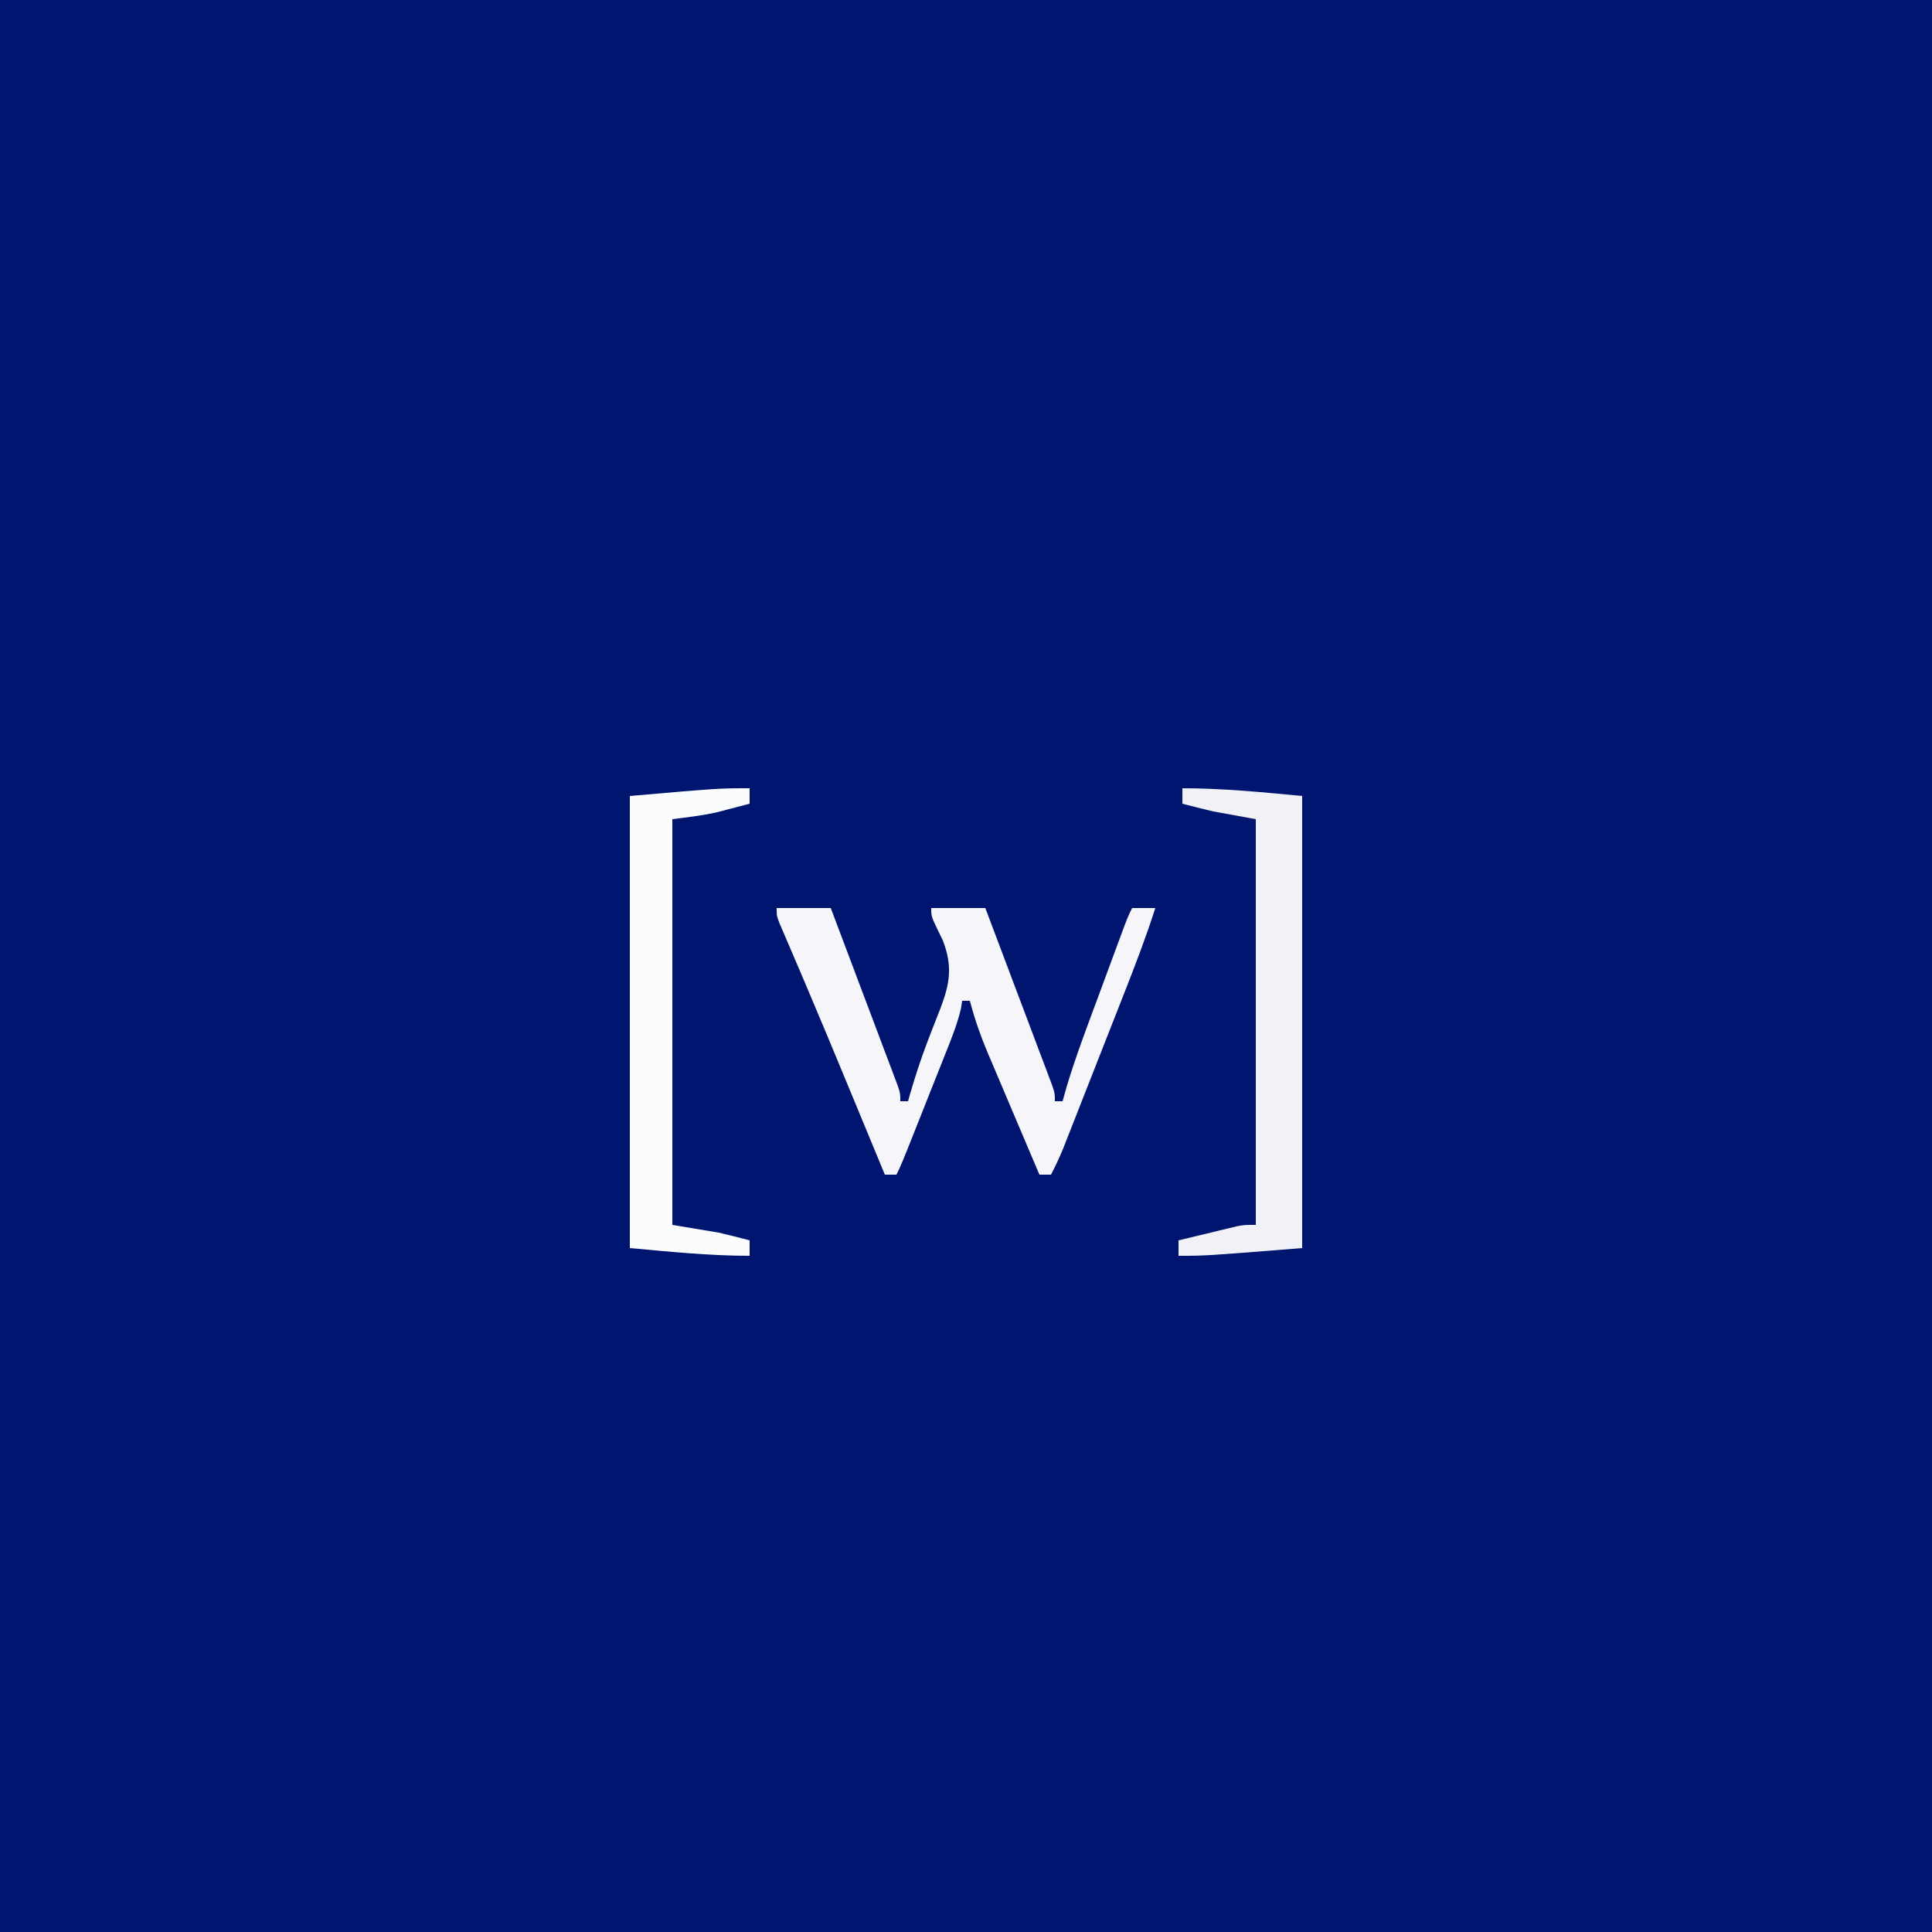 <?xml version="1.0" encoding="UTF-8"?>
<svg version="1.1" xmlns="http://www.w3.org/2000/svg" width="500" height="500">
<rect width="100%" height="100%" fill="#808080" stroke="none"/>
<path d="M0 0 C165 0 330 0 500 0 C500 165 500 330 500 500 C335 500 170 500 0 500 C0 335 0 170 0 0 Z " fill="#001570" transform="translate(0,0)"/>
<path d="M0 0 C4.62 0 9.24 0 14 0 C16.568 6.798 19.131 13.597 21.69 20.398 C22.562 22.713 23.435 25.027 24.31 27.341 C25.564 30.661 26.813 33.983 28.062 37.305 C28.456 38.344 28.85 39.384 29.256 40.455 C29.796 41.896 29.796 41.896 30.348 43.367 C30.667 44.215 30.987 45.063 31.317 45.937 C32 48 32 48 32 50 C32.66 50 33.32 50 34 50 C34.167 49.408 34.335 48.816 34.507 48.206 C35.859 43.547 37.337 38.986 39.078 34.457 C39.612 33.064 39.612 33.064 40.156 31.643 C40.891 29.74 41.636 27.842 42.391 25.947 C44.857 19.441 45.549 15.112 43.027 8.418 C42.488 7.314 42.488 7.314 41.938 6.188 C40 2.181 40 2.181 40 0 C44.62 0 49.24 0 54 0 C56.568 6.798 59.131 13.597 61.69 20.398 C62.562 22.713 63.435 25.027 64.31 27.341 C65.564 30.661 66.813 33.983 68.062 37.305 C68.456 38.344 68.85 39.384 69.256 40.455 C69.616 41.416 69.976 42.377 70.348 43.367 C70.667 44.215 70.987 45.063 71.317 45.937 C72 48 72 48 72 50 C72.66 50 73.32 50 74 50 C74.348 48.752 74.696 47.504 75.055 46.219 C77.402 38.397 80.313 30.773 83.153 23.12 C84.133 20.48 85.108 17.838 86.082 15.195 C86.703 13.516 87.324 11.836 87.945 10.156 C88.237 9.367 88.529 8.577 88.829 7.764 C90.883 2.234 90.883 2.234 92 0 C93.98 0 95.96 0 98 0 C95.606 7.449 92.833 14.711 89.965 21.988 C89.486 23.209 89.006 24.43 88.512 25.688 C87.504 28.254 86.495 30.82 85.484 33.385 C84.191 36.667 82.902 39.95 81.614 43.233 C80.379 46.382 79.14 49.529 77.902 52.676 C77.441 53.852 76.979 55.028 76.504 56.24 C76.073 57.331 75.643 58.423 75.199 59.548 C74.822 60.507 74.444 61.466 74.056 62.454 C73.126 64.695 72.119 66.848 71 69 C70.01 69 69.02 69 68 69 C65.753 63.719 63.511 58.435 61.274 53.149 C60.513 51.353 59.751 49.558 58.987 47.763 C57.886 45.176 56.79 42.586 55.695 39.996 C55.356 39.201 55.016 38.406 54.666 37.587 C52.78 33.109 51.231 28.702 50 24 C49.34 24 48.68 24 48 24 C47.904 24.645 47.808 25.29 47.709 25.954 C46.755 30.052 45.217 33.83 43.656 37.73 C43.327 38.562 42.998 39.394 42.659 40.251 C41.61 42.898 40.555 45.543 39.5 48.188 C38.79 49.978 38.08 51.769 37.371 53.561 C32.19 66.619 32.19 66.619 31 69 C30.01 69 29.02 69 28 69 C27.543 67.894 27.085 66.788 26.614 65.649 C24.864 61.418 23.112 57.188 21.361 52.958 C20.581 51.075 19.801 49.191 19.022 47.308 C13.268 33.414 13.268 33.414 7.422 19.559 C6.91 18.356 6.398 17.154 5.87 15.916 C4.933 13.723 3.993 11.532 3.05 9.342 C2.64 8.385 2.231 7.428 1.809 6.441 C1.28 5.215 1.28 5.215 0.74 3.963 C0 2 0 2 0 0 Z " fill="#F6F6FA" transform="translate(201,235)"/>
<path d="M0 0 C10.355 0 20.692 1.018 31 2 C31 40.61 31 79.22 31 119 C6 121 6 121 -1 121 C-1 119.68 -1 118.36 -1 117 C1.77 116.329 4.541 115.663 7.312 115 C8.098 114.809 8.884 114.618 9.693 114.422 C10.451 114.241 11.208 114.061 11.988 113.875 C12.685 113.707 13.381 113.54 14.099 113.367 C16 113 16 113 19 113 C19 78.35 19 43.7 19 8 C15.37 7.34 11.74 6.68 8 6 C5.327 5.359 2.658 4.702 0 4 C0 2.68 0 1.36 0 0 Z " fill="#F0F2F7" transform="translate(306,204)"/>
<path d="M0 0 C0 1.32 0 2.64 0 4 C-1.832 4.485 -3.665 4.963 -5.5 5.438 C-6.521 5.704 -7.542 5.971 -8.594 6.246 C-12.35 7.077 -16.183 7.523 -20 8 C-20 42.65 -20 77.3 -20 113 C-16.04 113.66 -12.08 114.32 -8 115 C-5.325 115.633 -2.654 116.285 0 117 C0 118.32 0 119.64 0 121 C-10.355 121 -20.688 119.937 -31 119 C-31 80.39 -31 41.78 -31 2 C-8 0 -8 0 0 0 Z " fill="#FBFCFD" transform="translate(194,204)"/>
</svg>
